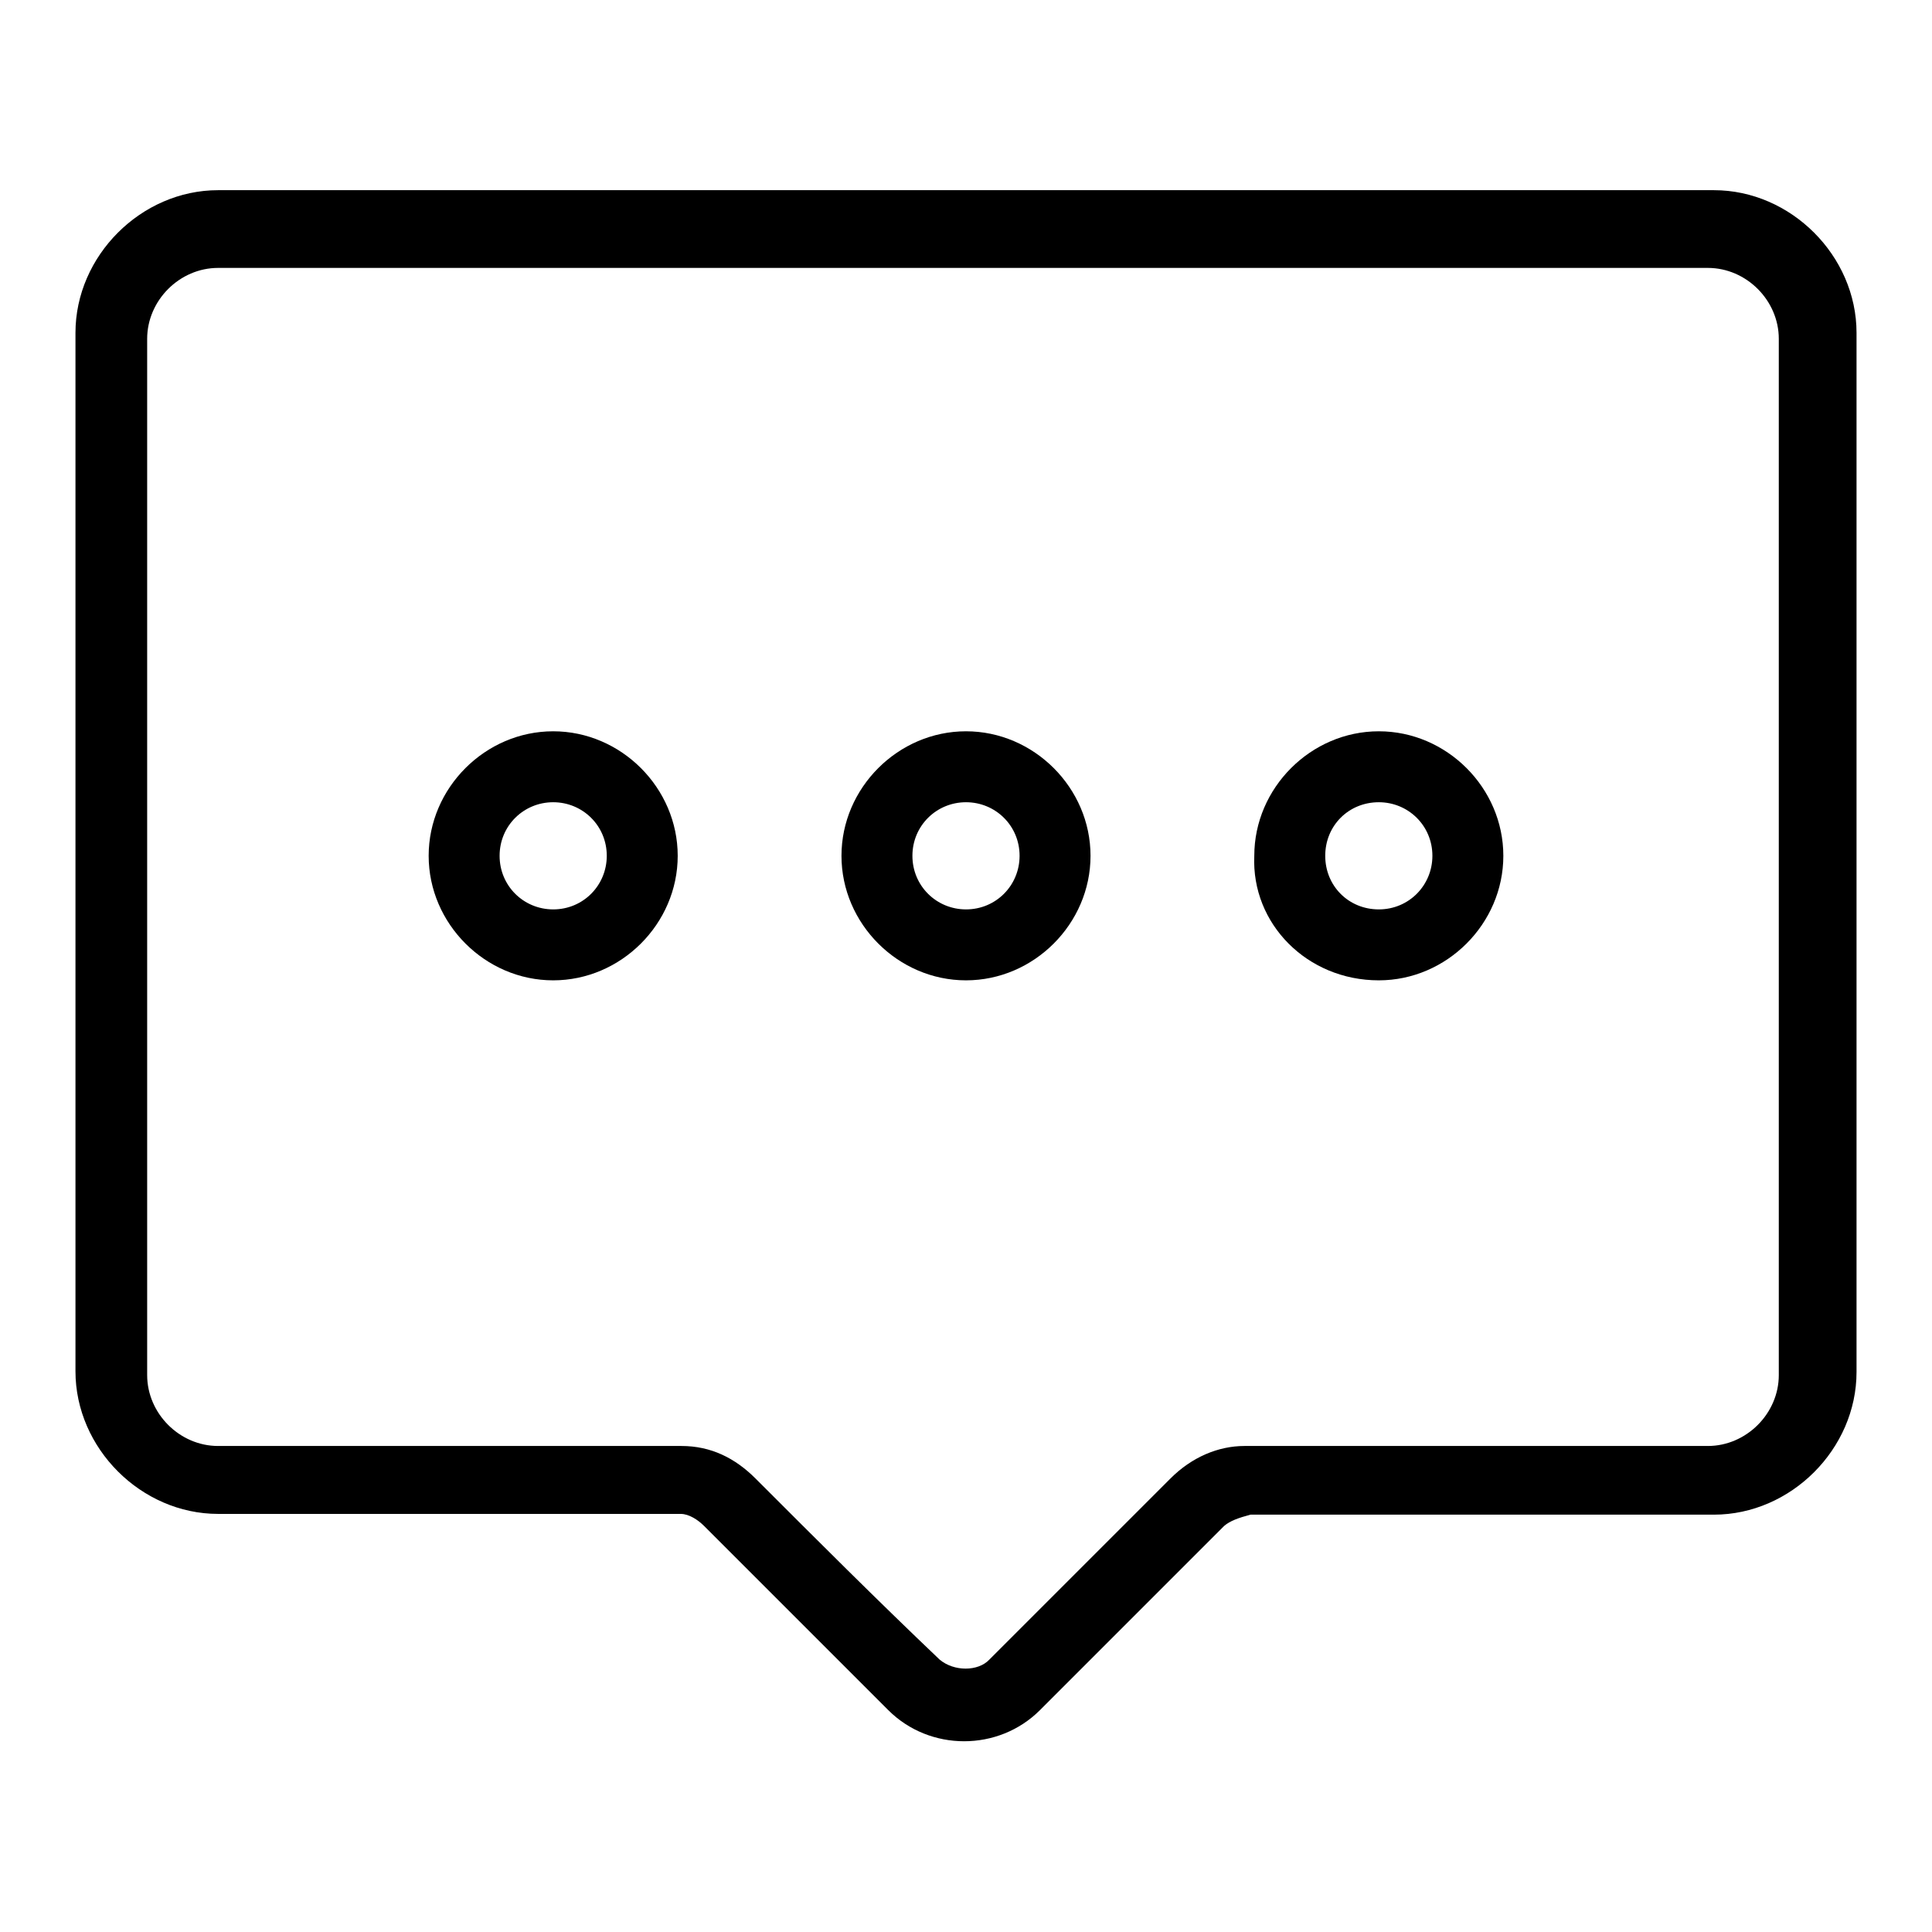 <?xml version="1.0" encoding="utf-8"?>
<!-- Svg Vector Icons : http://www.onlinewebfonts.com/icon -->
<!DOCTYPE svg PUBLIC "-//W3C//DTD SVG 1.1//EN" "http://www.w3.org/Graphics/SVG/1.1/DTD/svg11.dtd">
<svg version="1.1" xmlns="http://www.w3.org/2000/svg" xmlns:xlink="http://www.w3.org/1999/xlink" x="0px" y="0px" viewBox="0 0 256 256" enable-background="new 0 0 256 256" xml:space="preserve">
<g> <path fill="#000000" d="M131.1,219.9c8.3-8.3,16.1-16.1,24-24c2.8-2.8,6.3-4.3,9.8-4.3h61.4c5.1,0,9.4-4.3,9.4-9.4V44.9 c0-5.1-4.3-9.4-9.4-9.4H28.9c-5.1,0-9.4,4.3-9.4,9.4v137.3c0,5.1,4.3,9.4,9.4,9.4h61.4c3.9,0,7.1,1.6,9.8,4.3 c8.3,8.3,16.1,16.1,24.4,24C126.4,221.5,129.6,221.5,131.1,219.9L131.1,219.9z M162.2,202.2l-24.4,24.4c-5.5,5.5-14.6,5.5-20.1,0 l-24.4-24.4c-0.8-0.8-2-1.6-3.1-1.6H28.9c-10.2,0-18.9-8.7-18.9-18.9V44.1c0-10.2,8.7-18.9,18.9-18.9h198.2 c10.2,0,18.9,8.7,18.9,18.9v137.7c0,10.2-8.7,18.9-18.9,18.9h-61.4C164.2,201.1,163,201.5,162.2,202.2L162.2,202.2z"/> <path fill="#000000" d="M73.3,129.9c9,0,16.5-7.5,16.5-16.5c0-9-7.5-16.5-16.5-16.5c-9,0-16.5,7.5-16.5,16.5 C56.8,122.4,64.3,129.9,73.3,129.9L73.3,129.9z M73.3,106.3c3.9,0,7.1,3.1,7.1,7.1c0,3.9-3.1,7.1-7.1,7.1c-3.9,0-7.1-3.1-7.1-7.1 C66.2,109.4,69.4,106.3,73.3,106.3z"/> <path fill="#000000" d="M182.7,129.9c9,0,16.5-7.5,16.5-16.5c0-9-7.5-16.5-16.5-16.5c-9,0-16.5,7.5-16.5,16.5 C165.8,122.4,173.2,129.9,182.7,129.9L182.7,129.9z M182.7,106.3c3.9,0,7.1,3.1,7.1,7.1c0,3.9-3.1,7.1-7.1,7.1s-7.1-3.1-7.1-7.1 C175.6,109.4,178.7,106.3,182.7,106.3z"/> <path fill="#000000" d="M128,129.9c9,0,16.5-7.5,16.5-16.5c0-9-7.5-16.5-16.5-16.5s-16.5,7.5-16.5,16.5 C111.5,122.4,119,129.9,128,129.9L128,129.9z M128,106.3c3.9,0,7.1,3.1,7.1,7.1c0,3.9-3.1,7.1-7.1,7.1c-3.9,0-7.1-3.1-7.1-7.1 C120.9,109.4,124.1,106.3,128,106.3z"/></g>
</svg>